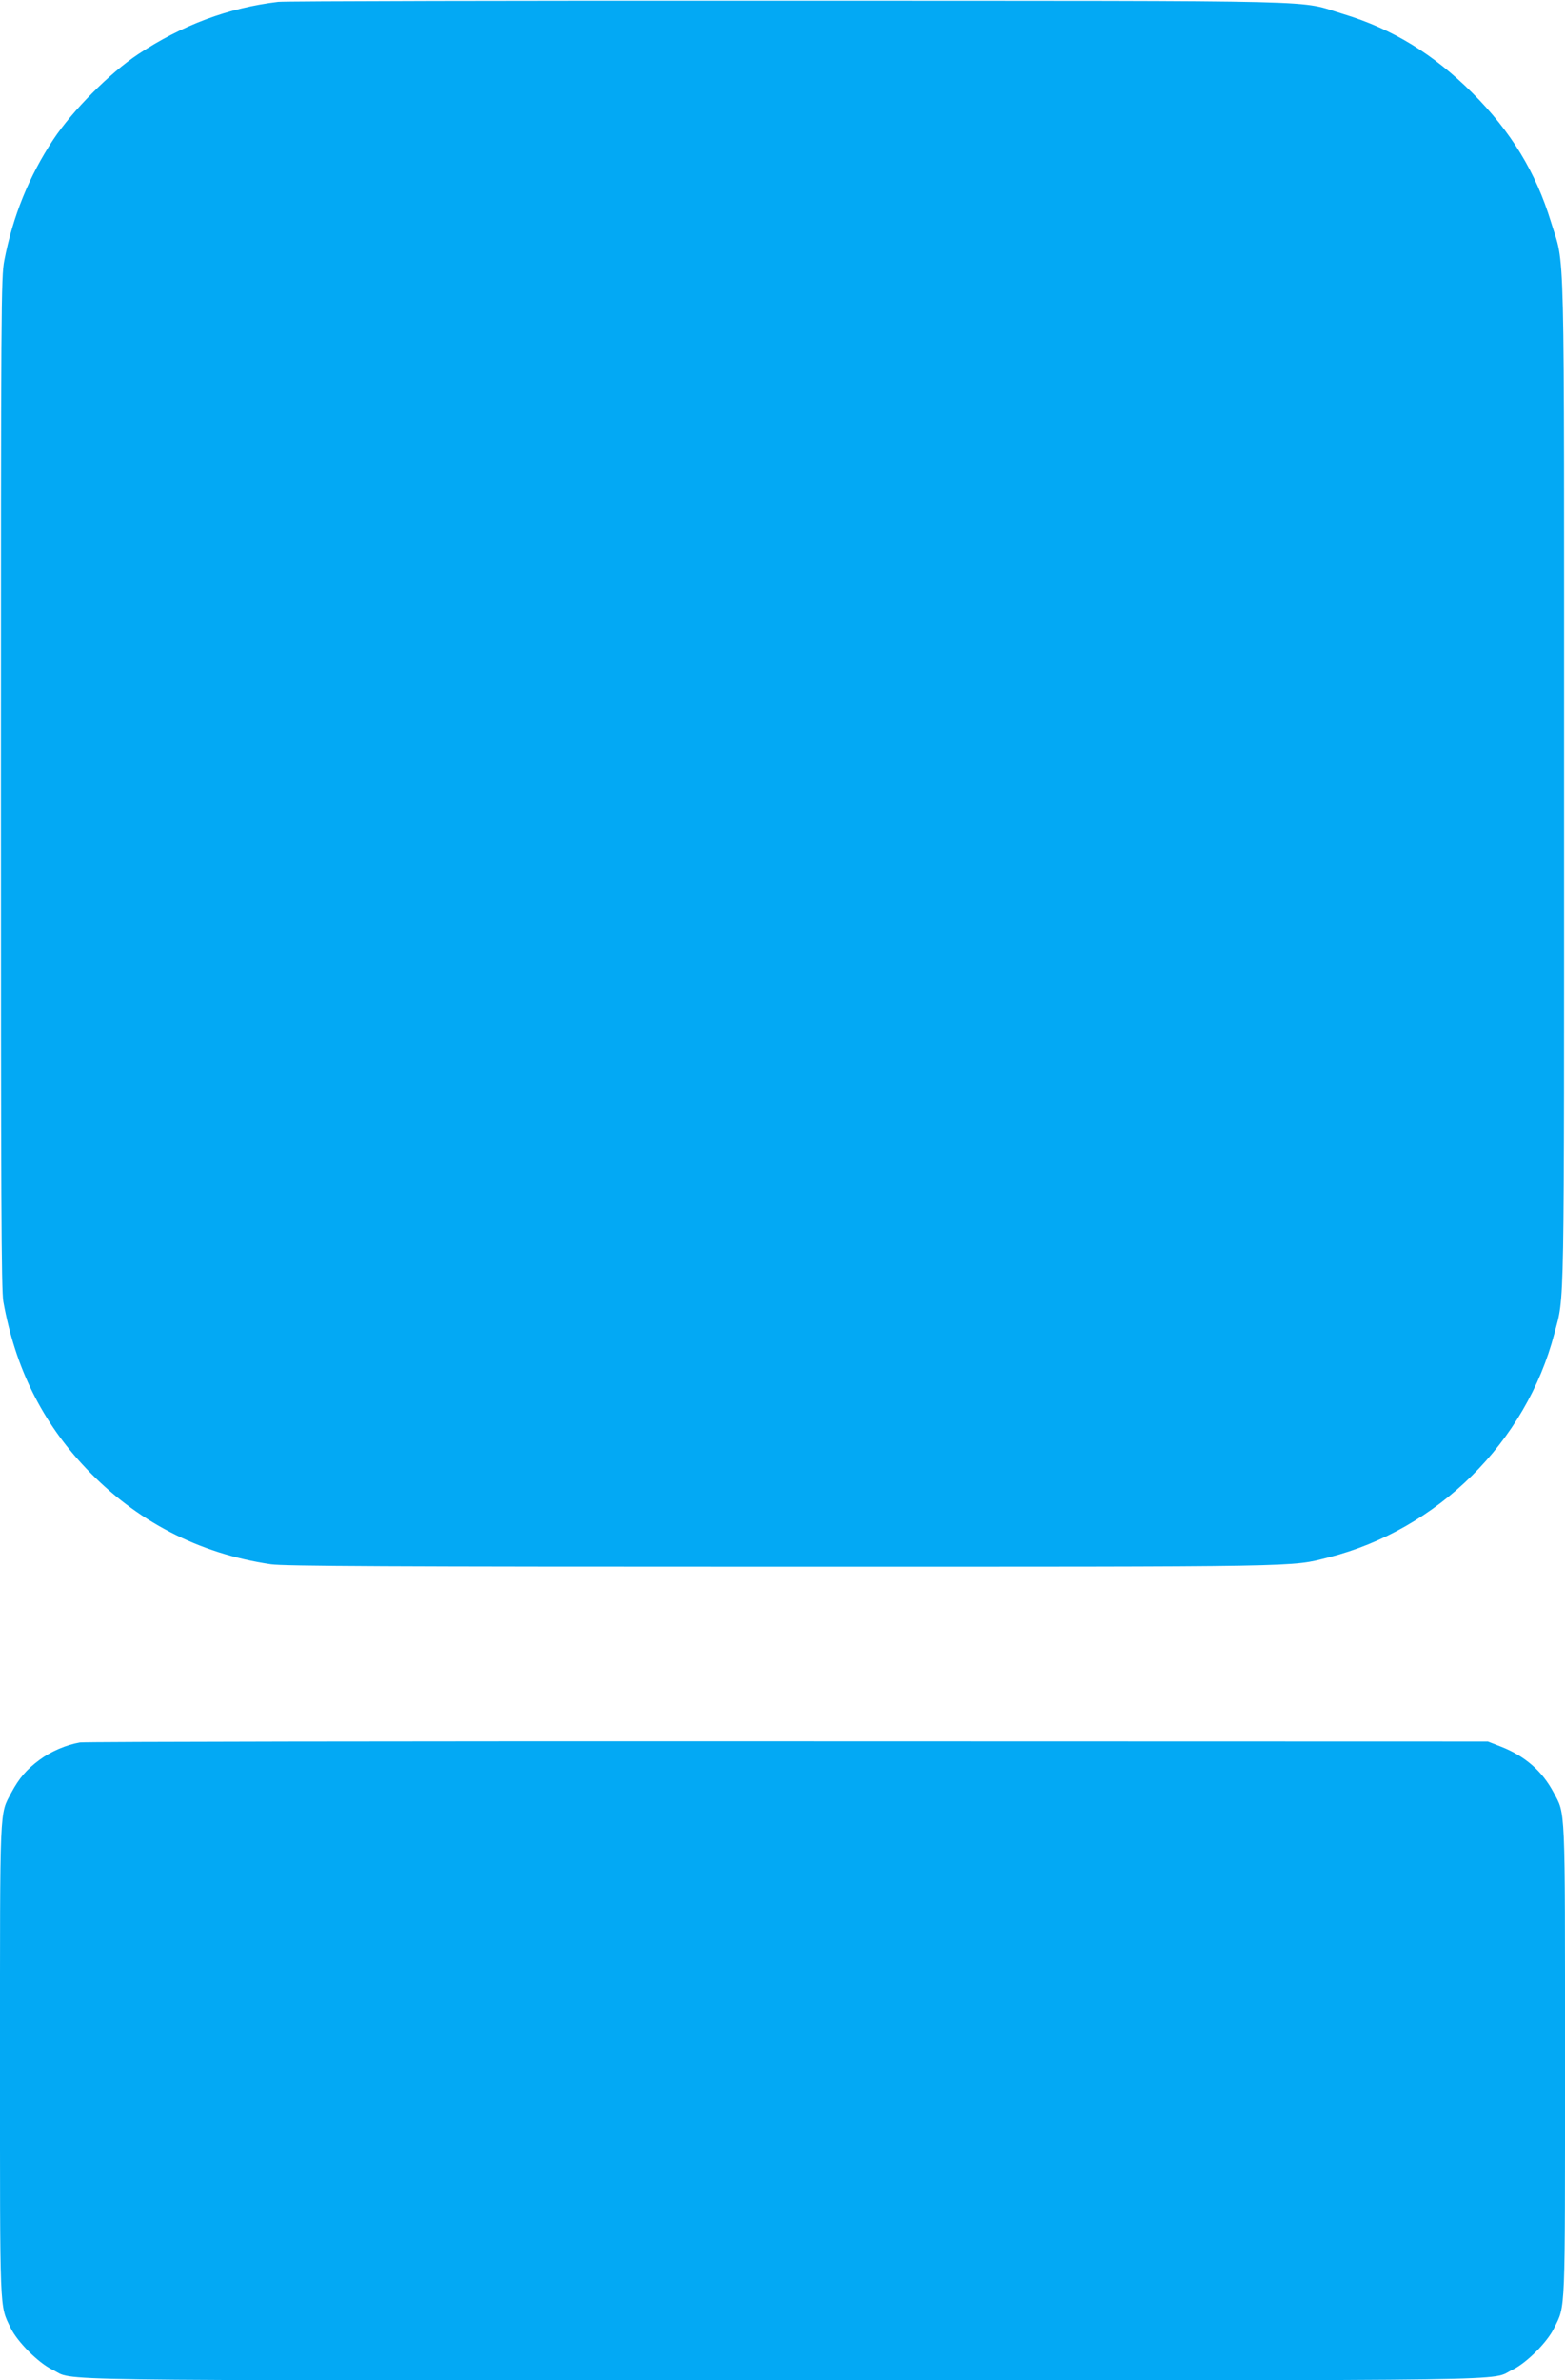 <?xml version="1.0" standalone="no"?>
<!DOCTYPE svg PUBLIC "-//W3C//DTD SVG 20010904//EN"
 "http://www.w3.org/TR/2001/REC-SVG-20010904/DTD/svg10.dtd">
<svg version="1.0" xmlns="http://www.w3.org/2000/svg"
 width="842pt" height="1280pt" viewBox="0 0 842 1280"
 preserveAspectRatio="xMidYMid meet">
<g transform="translate(0,1280) scale(0.1,-0.1)"
fill="#03a9f4" stroke="none">
<path d="M1497 12790 c-269 -32 -517 -125 -753 -281 -154 -102 -353 -303 -457
-459 -131 -198 -218 -413 -264 -651 -17 -89 -18 -237 -18 -2809 0 -2235 2
-2728 13 -2790 64 -355 208 -646 444 -895 269 -284 607 -460 996 -517 69 -10
631 -13 2752 -13 2856 0 2730 -2 2938 50 588 150 1063 620 1215 1205 55 210
52 36 52 2960 0 3037 6 2762 -71 3018 -81 265 -213 483 -423 693 -210 209
-429 343 -692 423 -257 77 23 71 -2979 72 -1477 1 -2716 -2 -2753 -6z"/>
<path d="M430 3430 c-74 -13 -156 -48 -218 -94 -69 -51 -110 -99 -151 -176
-64 -120 -61 -49 -61 -1440 0 -1381 -3 -1313 57 -1438 36 -75 150 -189 225
-225 129 -62 -185 -57 3928 -57 4112 0 3799 -5 3928 57 75 36 188 149 224 225
61 124 58 56 58 1438 0 1394 3 1320 -62 1442 -61 115 -155 196 -284 246 l-69
27 -3765 1 c-2071 1 -3785 -2 -3810 -6z"/>
</g>
</svg>
